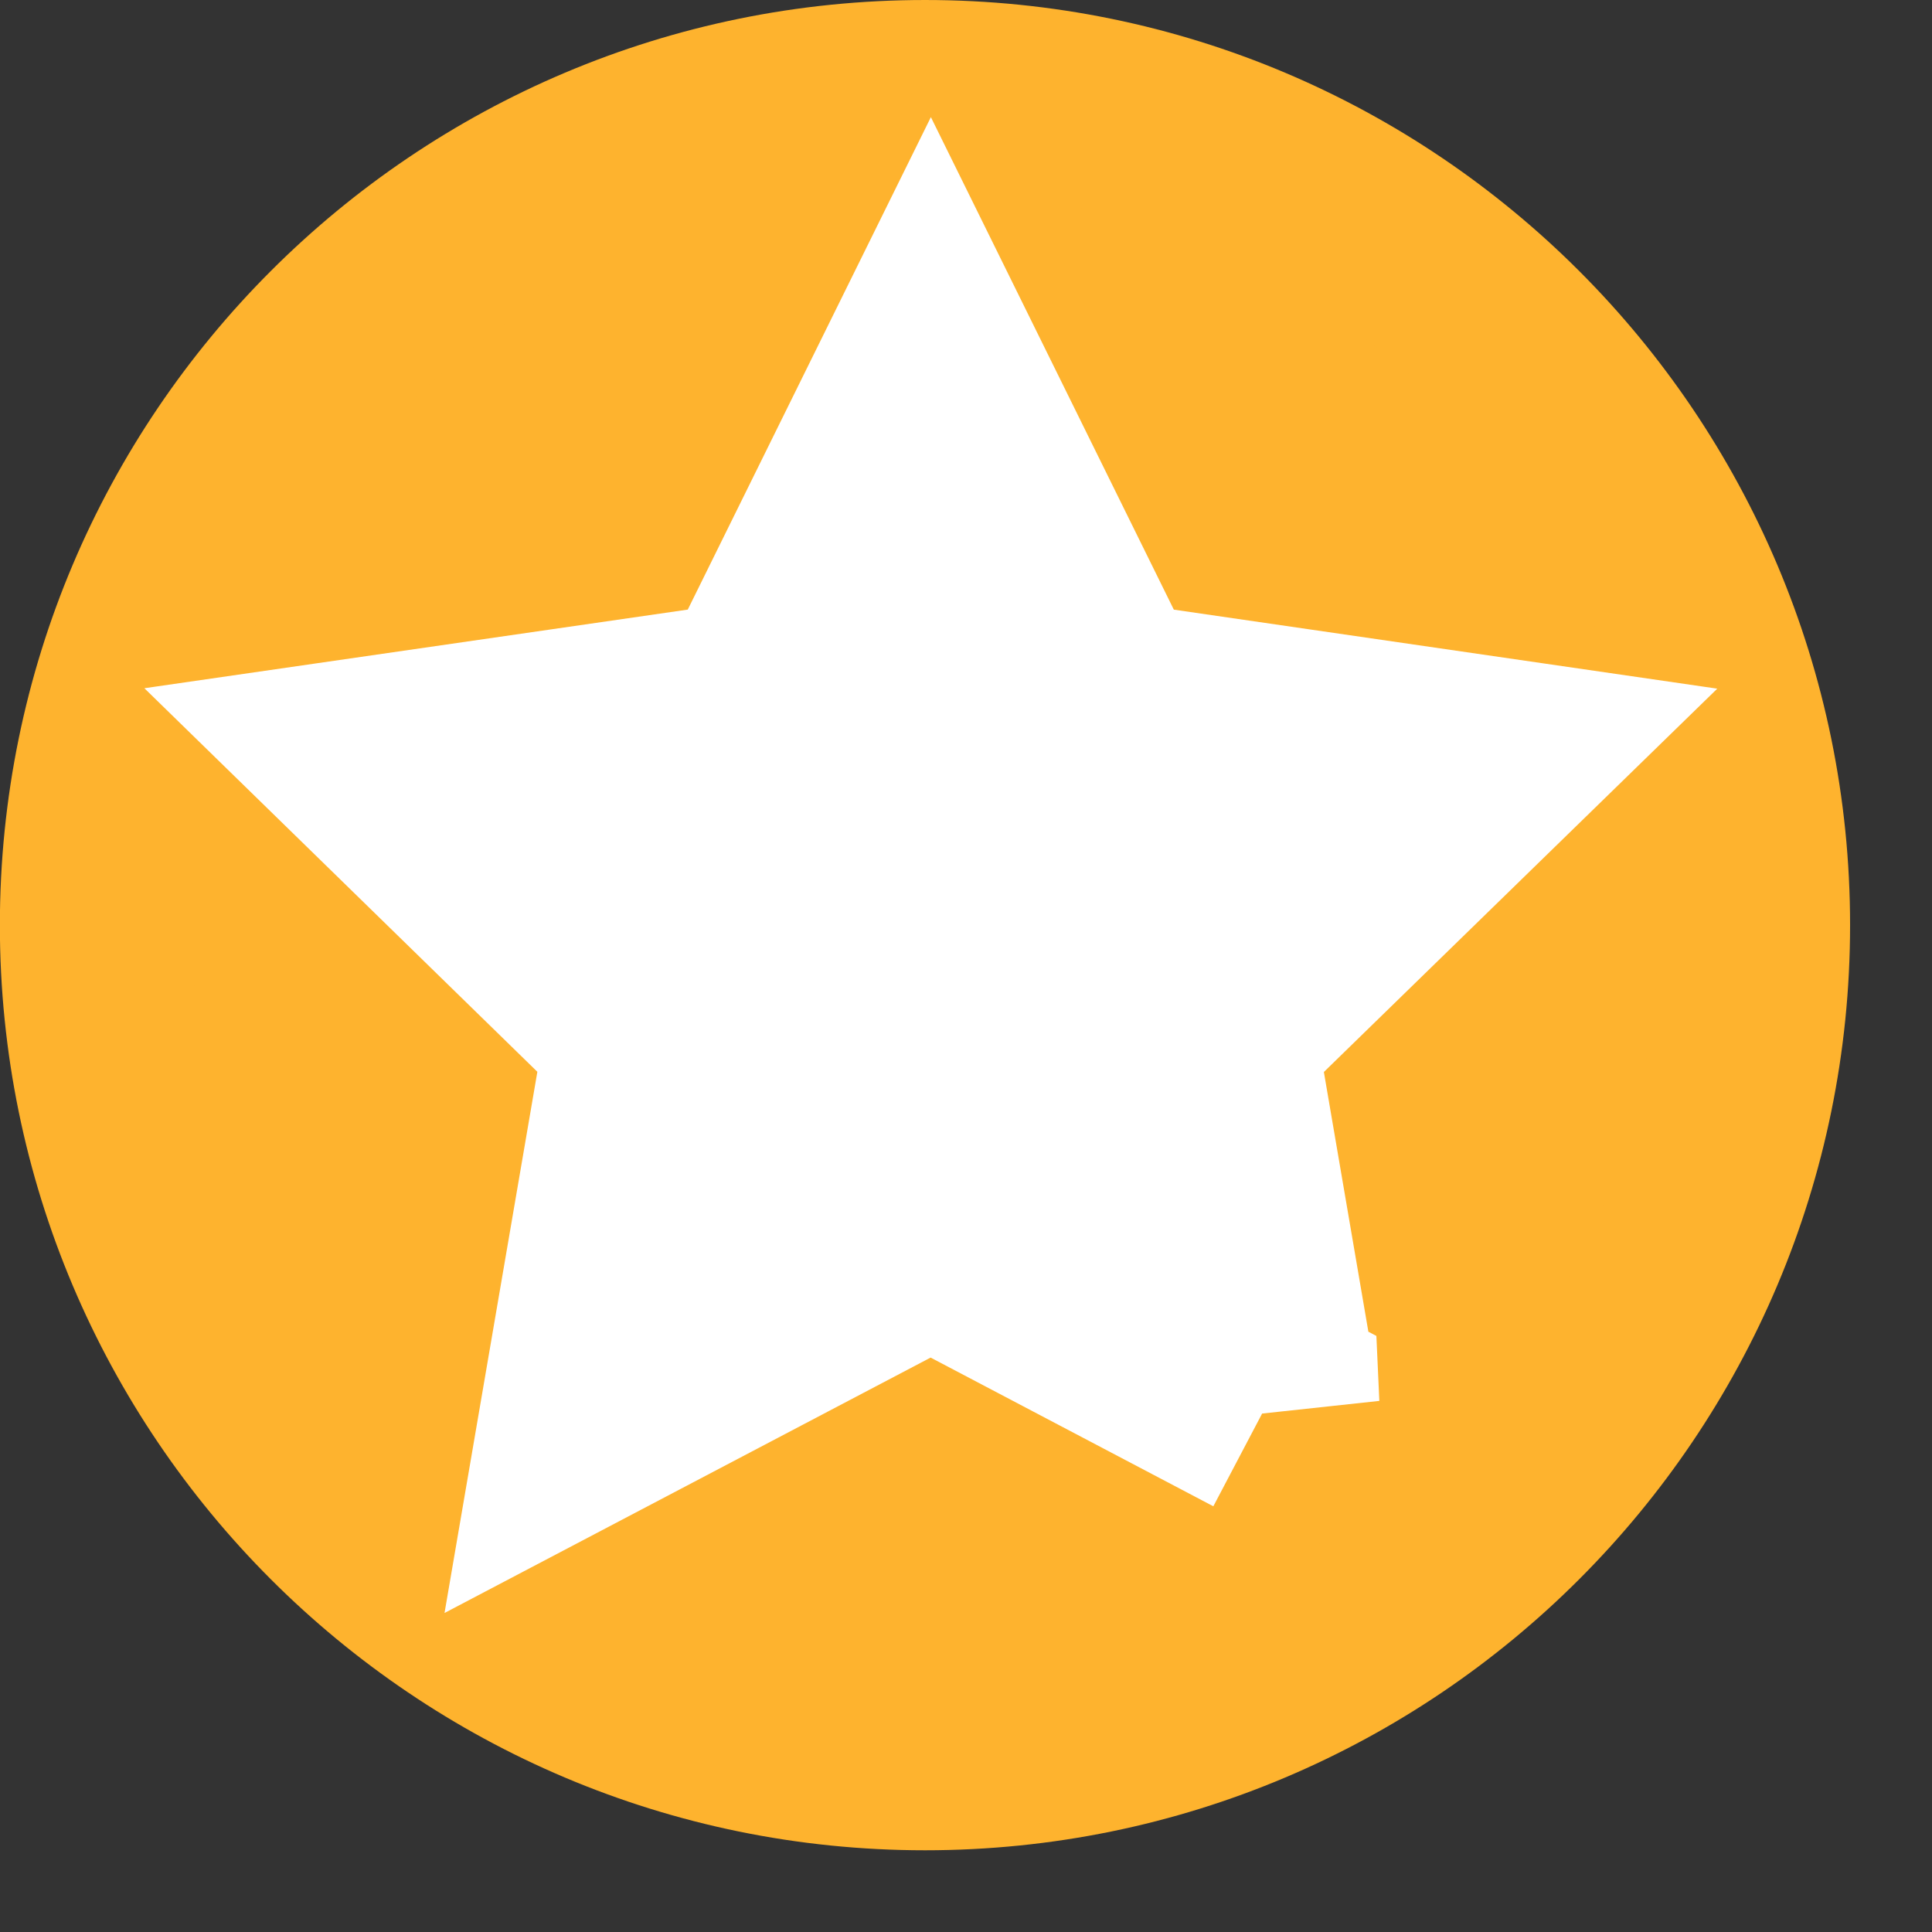 <?xml version="1.0" encoding="iso-8859-1"?>
<!-- Generator: Adobe Illustrator 9.0, SVG Export Plug-In  -->
<!DOCTYPE svg PUBLIC "-//W3C//DTD SVG 20000303 Stylable//EN"   "http://www.w3.org/TR/2000/03/WD-SVG-20000303/DTD/svg-20000303-stylable.dtd">
<svg  width="30pt" height="30pt" viewBox="0 0 30 30" xml:space="preserve">
	<rect x="0" y="0" width="30" height="30" fill="#333333" stroke="none"/>
	<g id="Layer_x0020_1" style="fill-rule:nonzero;clip-rule:nonzero;stroke:#000000;stroke-miterlimit:4;">
		<g>
			<g>
				<path style="fill:#FEB32E;stroke:#FEB32E;stroke-width:2.978;" d="M14.364,27.242c7.112,0,12.875-5.766,12.875-12.877c0-7.111-5.764-12.876-12.875-12.876c-7.111,0-12.877,5.765-12.877,12.876c0,7.112,5.766,12.877,12.877,12.877z"/>
			</g>
		</g>
		<path style="fill:#FFFFFF;stroke:#FFFFFF;stroke-width:3.52;" d="M19.66,21.832l-5.209-2.74L9.24,21.83l0.995-5.801l-4.212-4.111l5.825-0.843l2.606-5.279l2.604,5.279l5.825,0.847l-4.217,4.109l0.994,5.802z"/>
	</g>
</svg>

